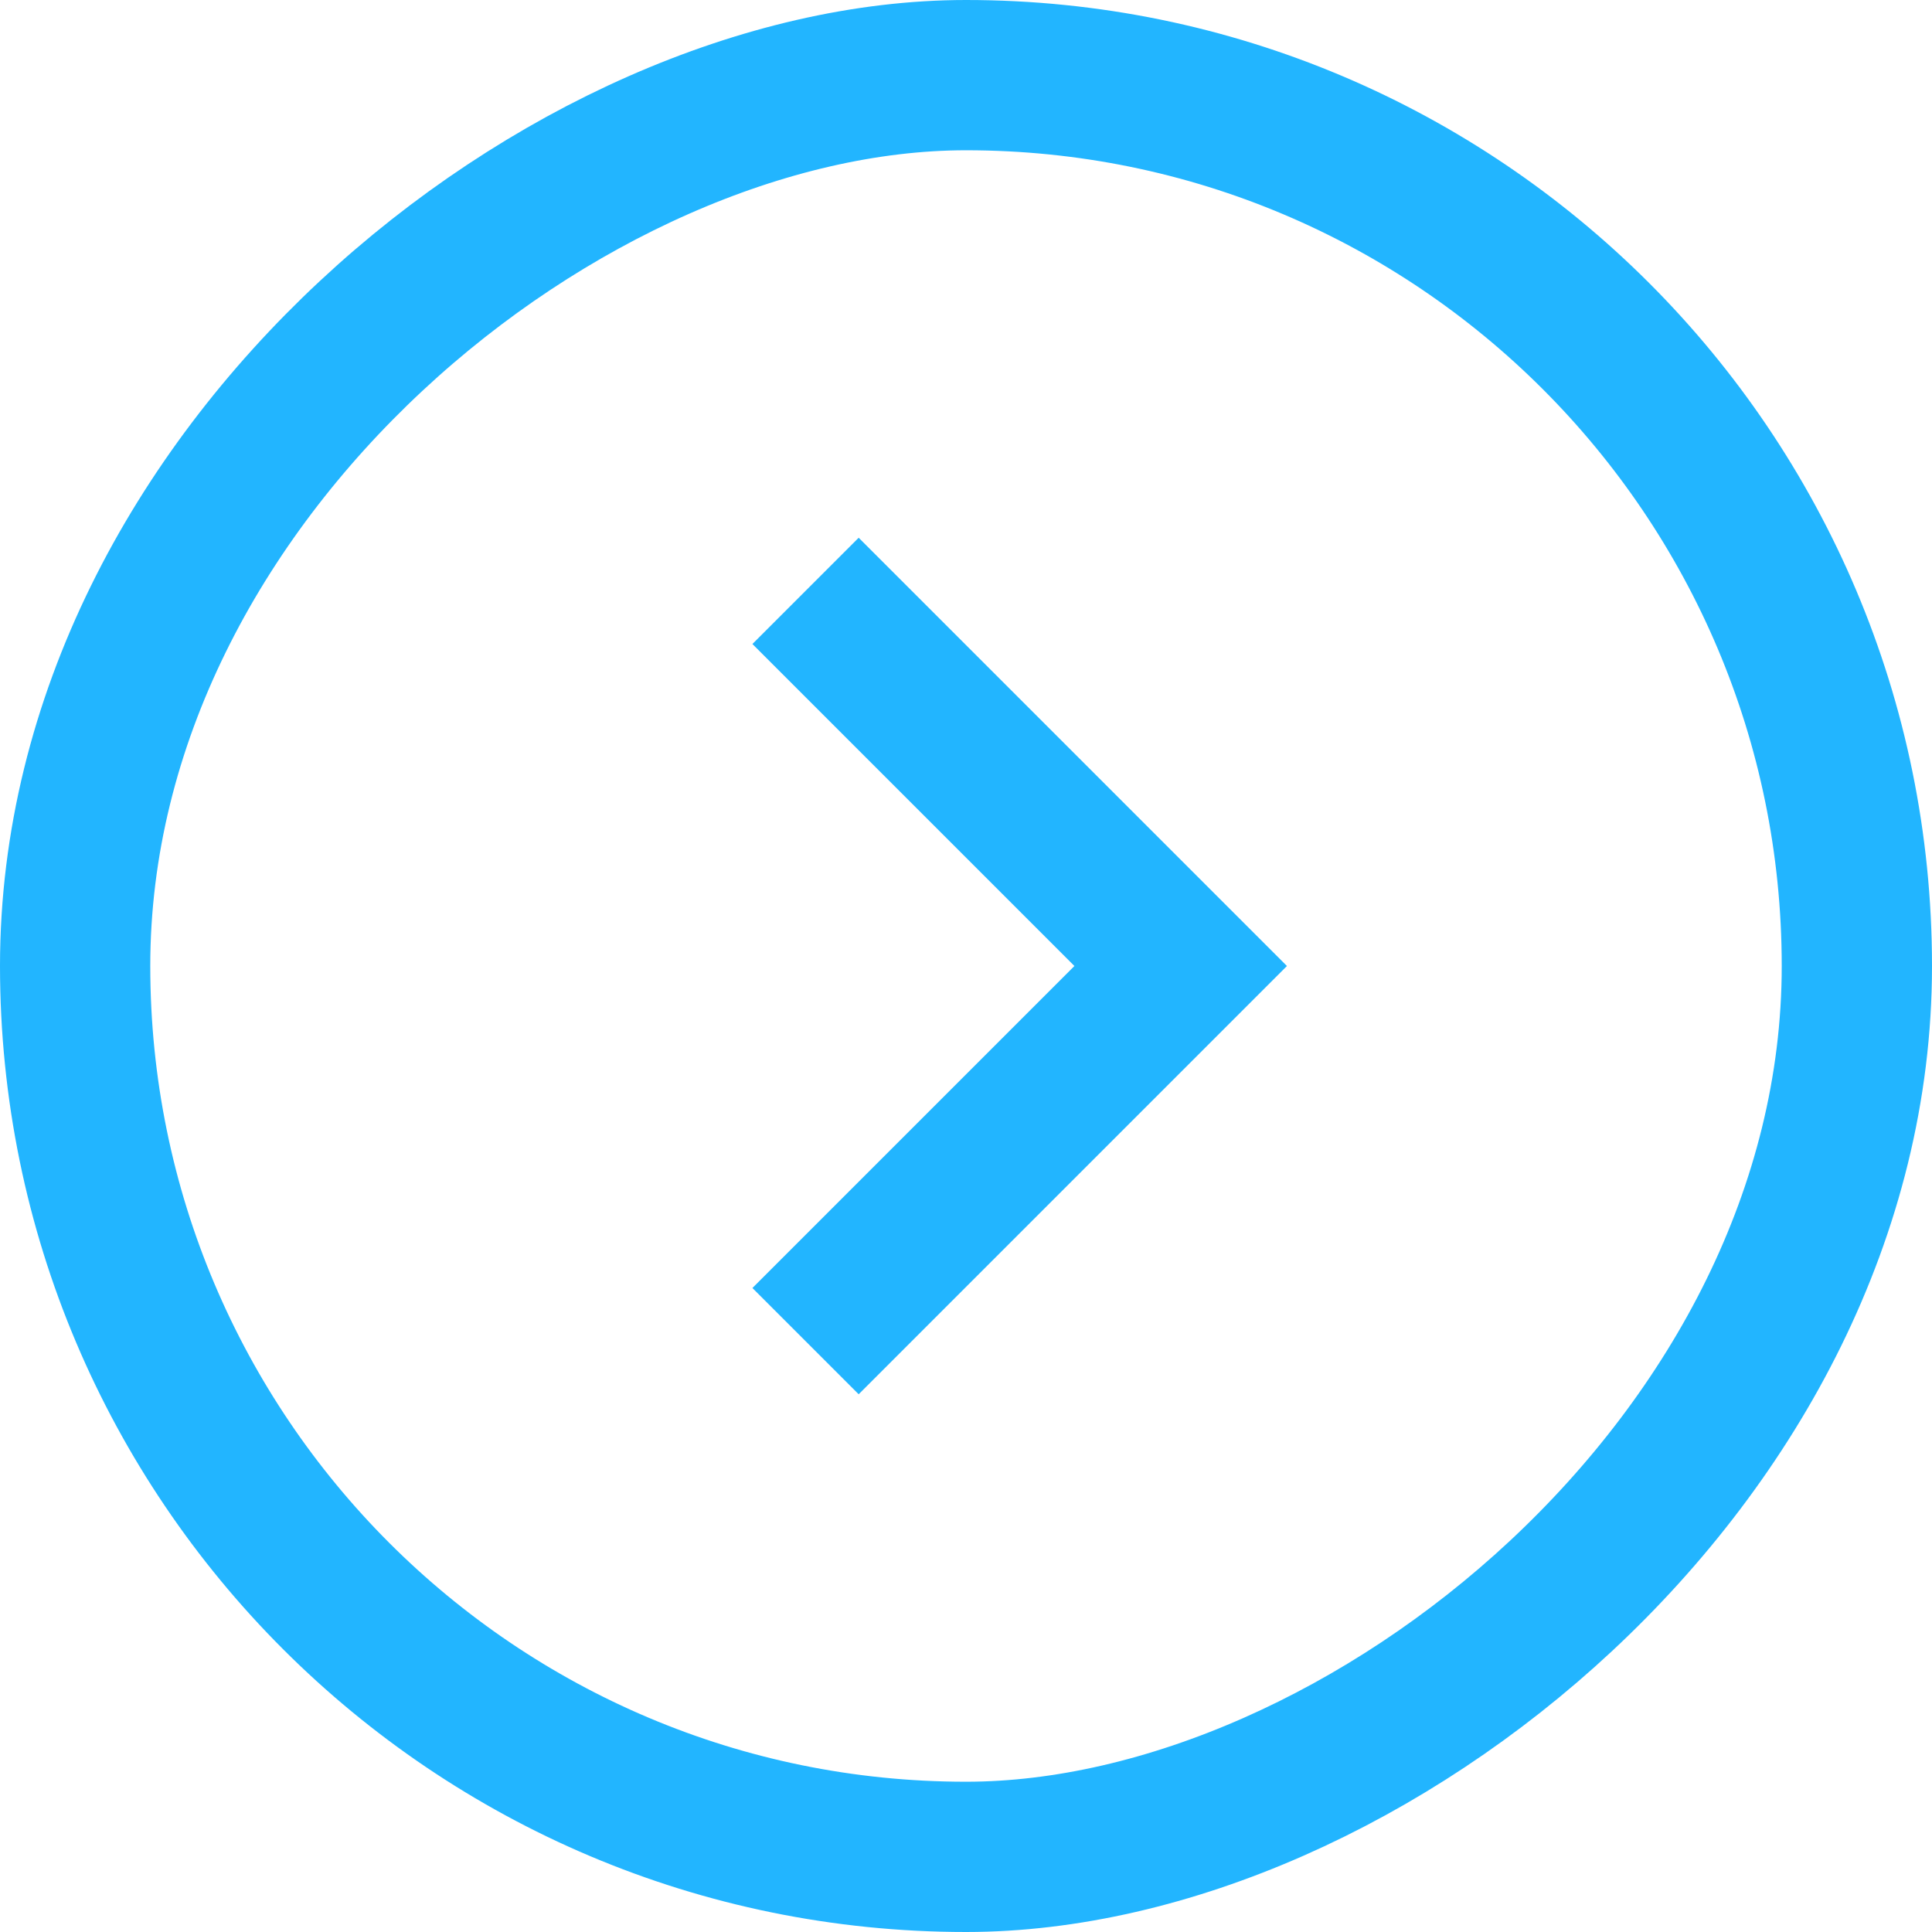 <?xml version="1.0" encoding="UTF-8"?>
<svg width="18px" height="18px" viewBox="0 0 18 18" version="1.1" xmlns="http://www.w3.org/2000/svg" xmlns:xlink="http://www.w3.org/1999/xlink">
    <title>reviews_header_icon</title>
    <g id="mobile" stroke="none" stroke-width="1" fill="none" fill-rule="evenodd">
        <g id="certificate--copy-2" transform="translate(-313, -186)" stroke="#22B5FF" stroke-width="1.4">
            <g id="Group-30" transform="translate(-1, 0)">
                <g id="reviews_header_icon" transform="translate(323, 195) rotate(-90) translate(-323, -195) translate(314, 186)">
                    <rect id="Rectangle" x="0.7" y="0.7" width="16.6" height="16.6" rx="8.3"></rect>
                    <polyline id="Line-Copy-5" stroke-linecap="square" transform="translate(9, 9.5) rotate(-90) translate(-9, -9.5) " points="10.5 6.5 7.5 9.5 10.5 12.5"></polyline>
                </g>
            </g>
        </g>
    </g>
</svg>